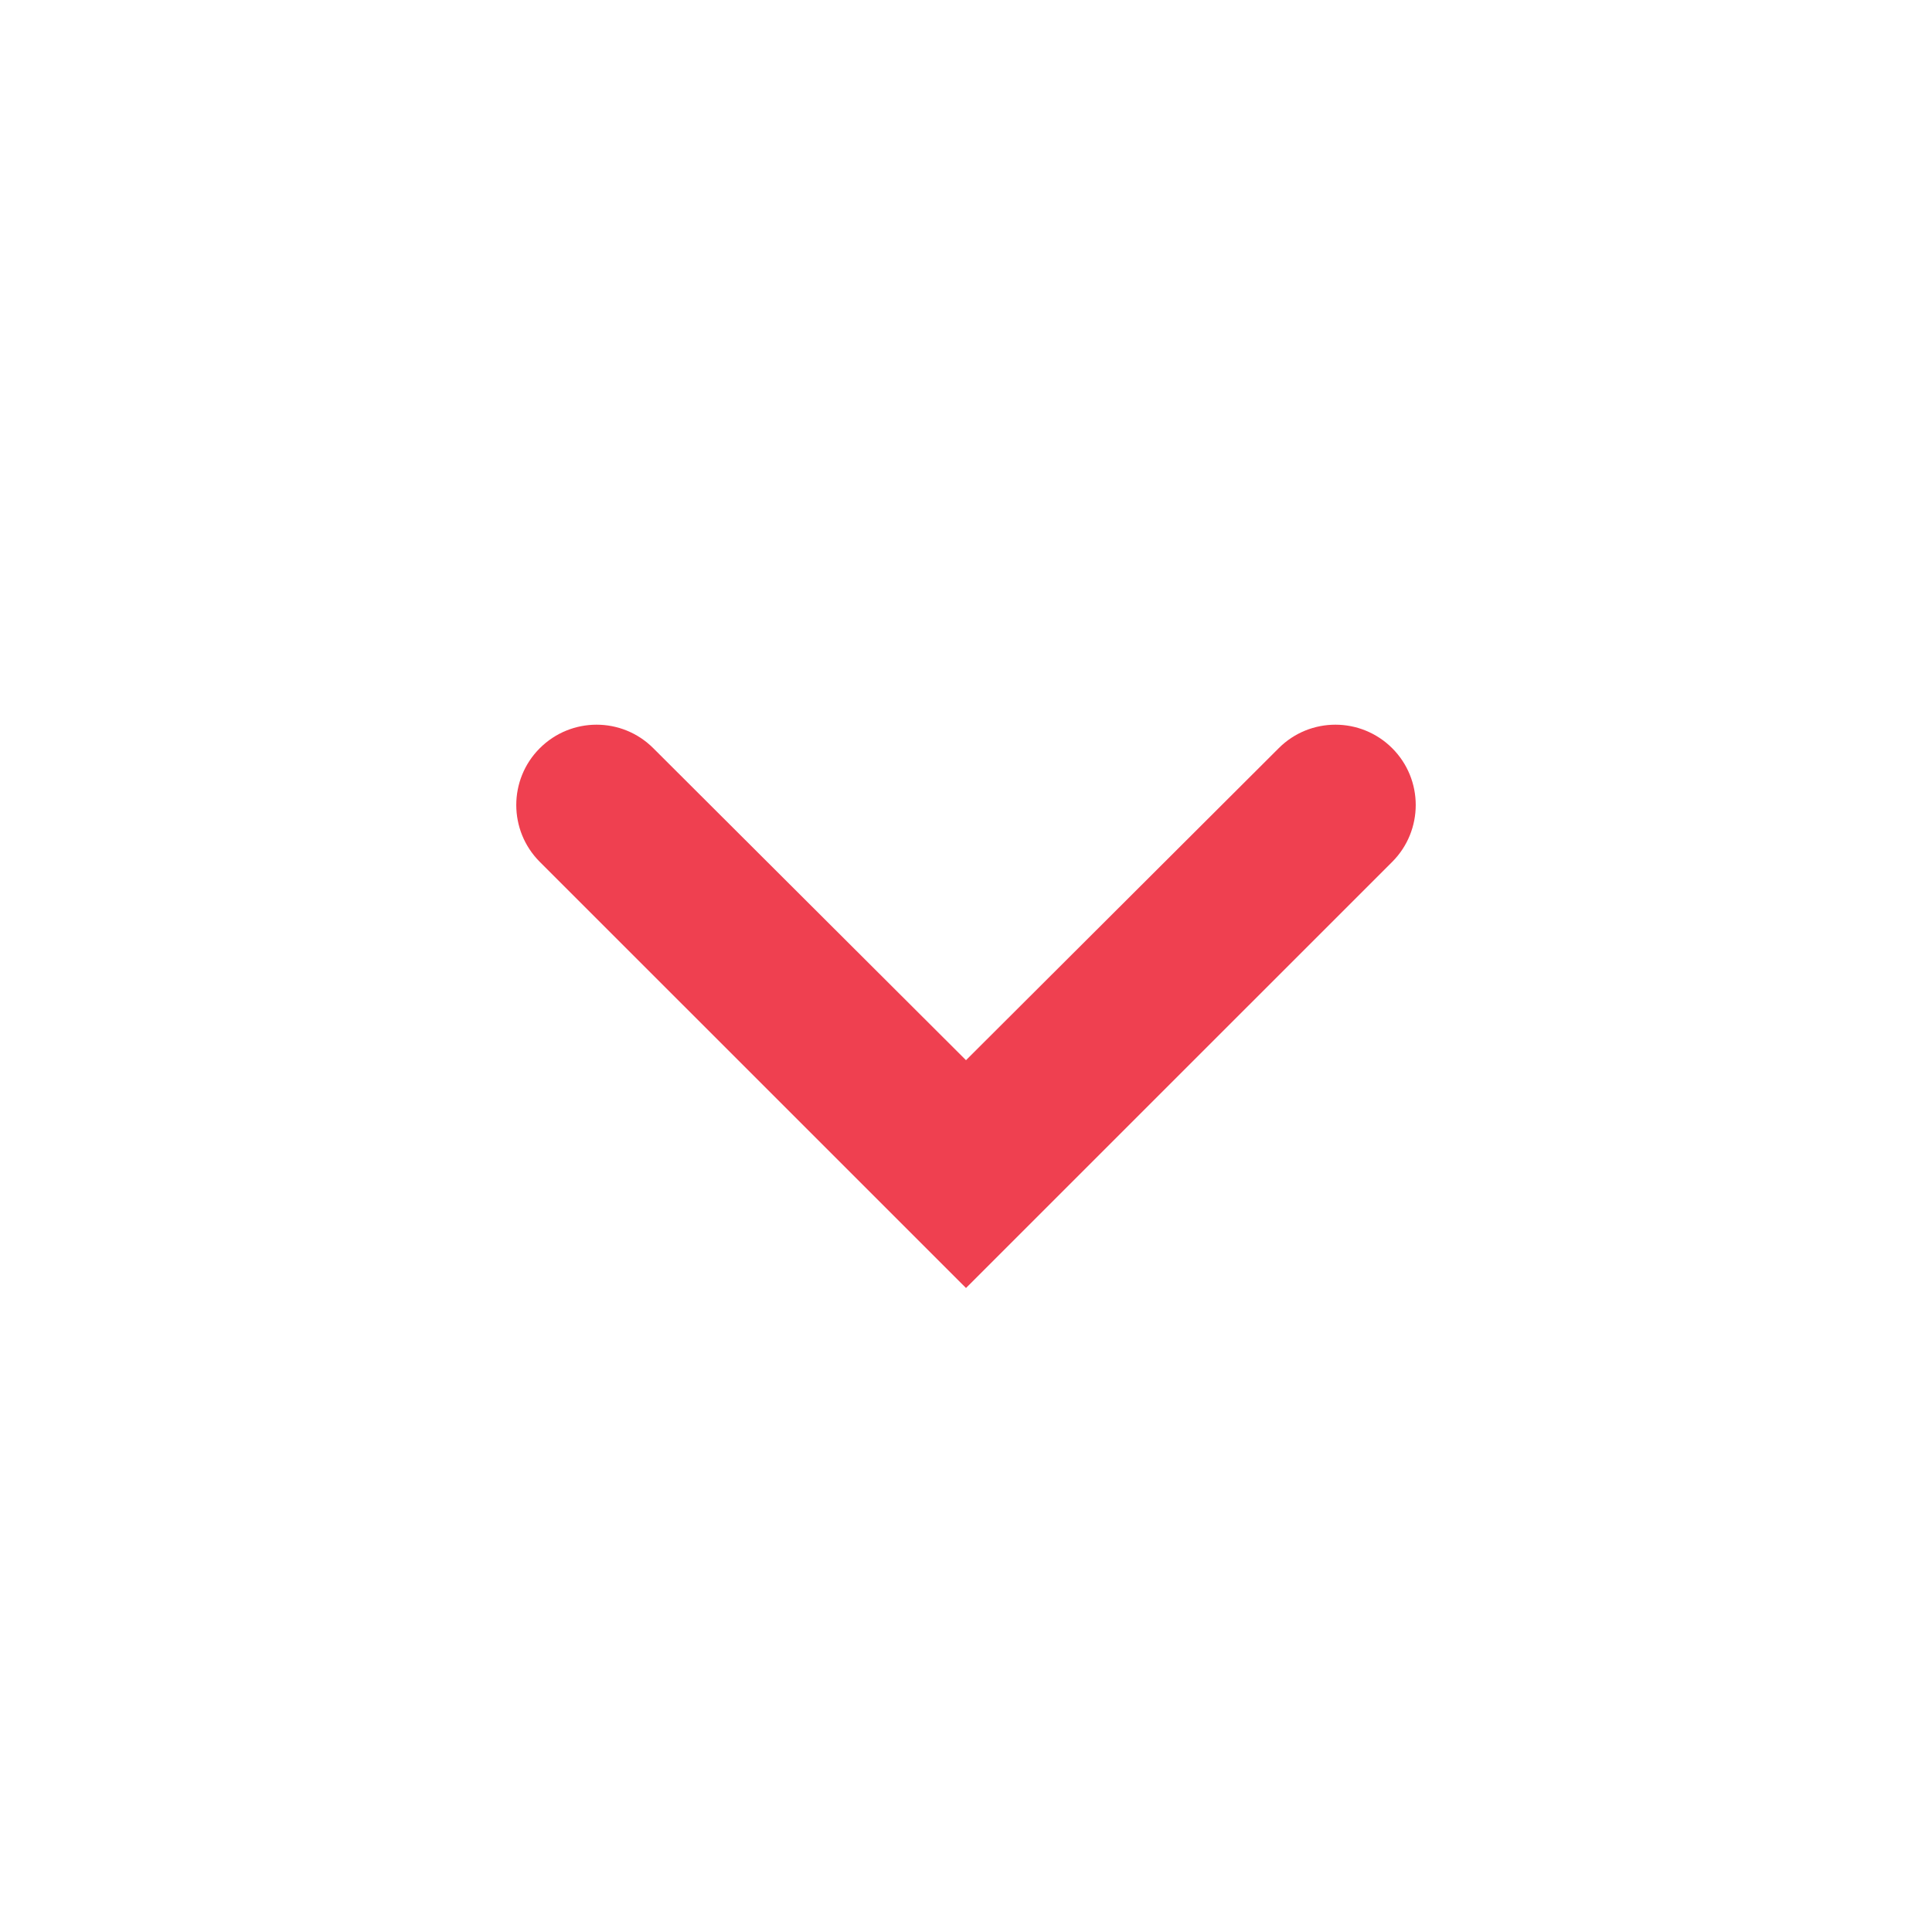 <svg width="24" height="24" viewBox="0 0 24 24" fill="none" xmlns="http://www.w3.org/2000/svg">
<g clip-path="url(#clip0_2397_19782)">
<path d="M17.295 9.295C16.905 8.905 16.274 8.905 15.885 9.294L12 13.17L8.115 9.294C7.726 8.905 7.095 8.905 6.705 9.295V9.295C6.316 9.684 6.316 10.316 6.705 10.706L12 16L17.295 10.706C17.684 10.316 17.684 9.684 17.295 9.295V9.295Z" fill="#EF4050"/>
</g>
<defs>
<clipPath id="clip0_2397_19782">
<rect width="24" height="24" fill="white"/>
</clipPath>
</defs>
</svg>
